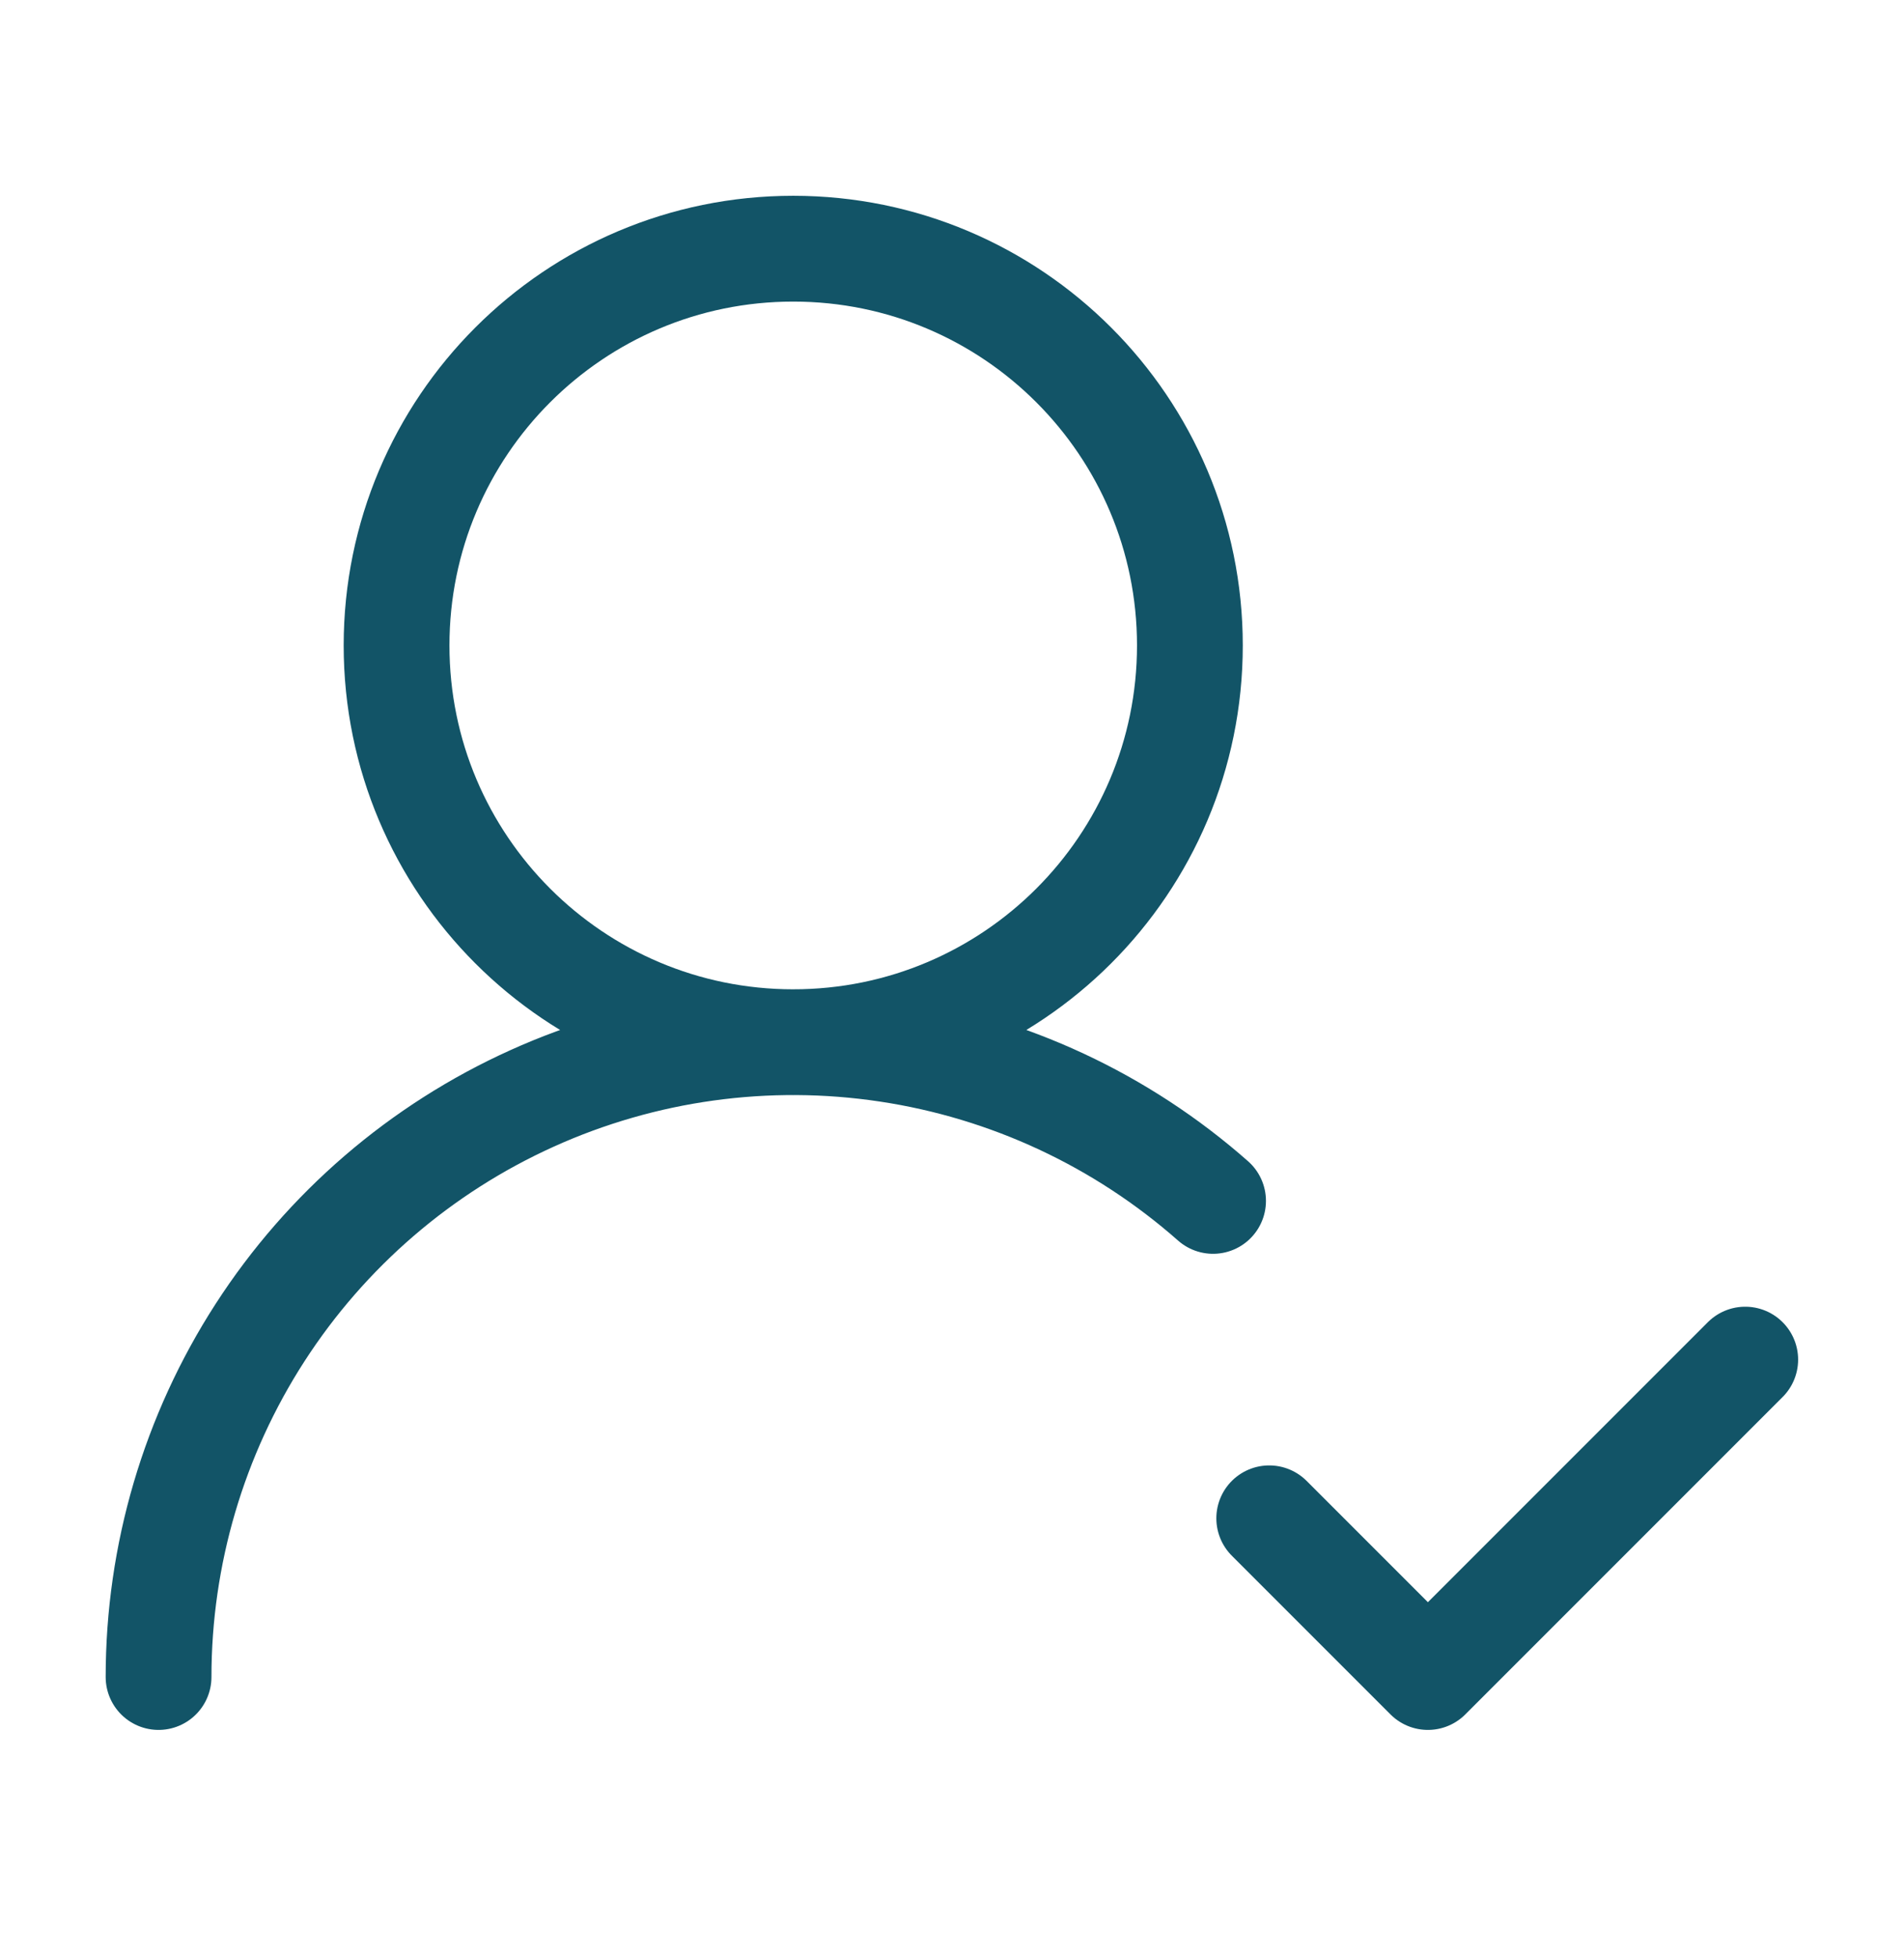<svg width="36" height="37" viewBox="0 0 36 37" fill="none" xmlns="http://www.w3.org/2000/svg">
<g id="Icon / UserRoundCheck">
<path id="Vector" d="M2.998 31.701C2.998 29.391 3.664 27.131 4.917 25.19C6.17 23.25 7.956 21.713 10.061 20.763C12.166 19.812 14.5 19.49 16.784 19.834C19.068 20.177 21.204 21.173 22.936 22.701M23.998 28.701L26.998 31.701L32.998 25.701M22.498 12.201C22.498 16.343 19.14 19.701 14.998 19.701C10.856 19.701 7.498 16.343 7.498 12.201C7.498 8.059 10.856 4.701 14.998 4.701C19.14 4.701 22.498 8.059 22.498 12.201Z" stroke="#125467" stroke-width="2" stroke-linecap="round" stroke-linejoin="round"/>
</g>
</svg>

